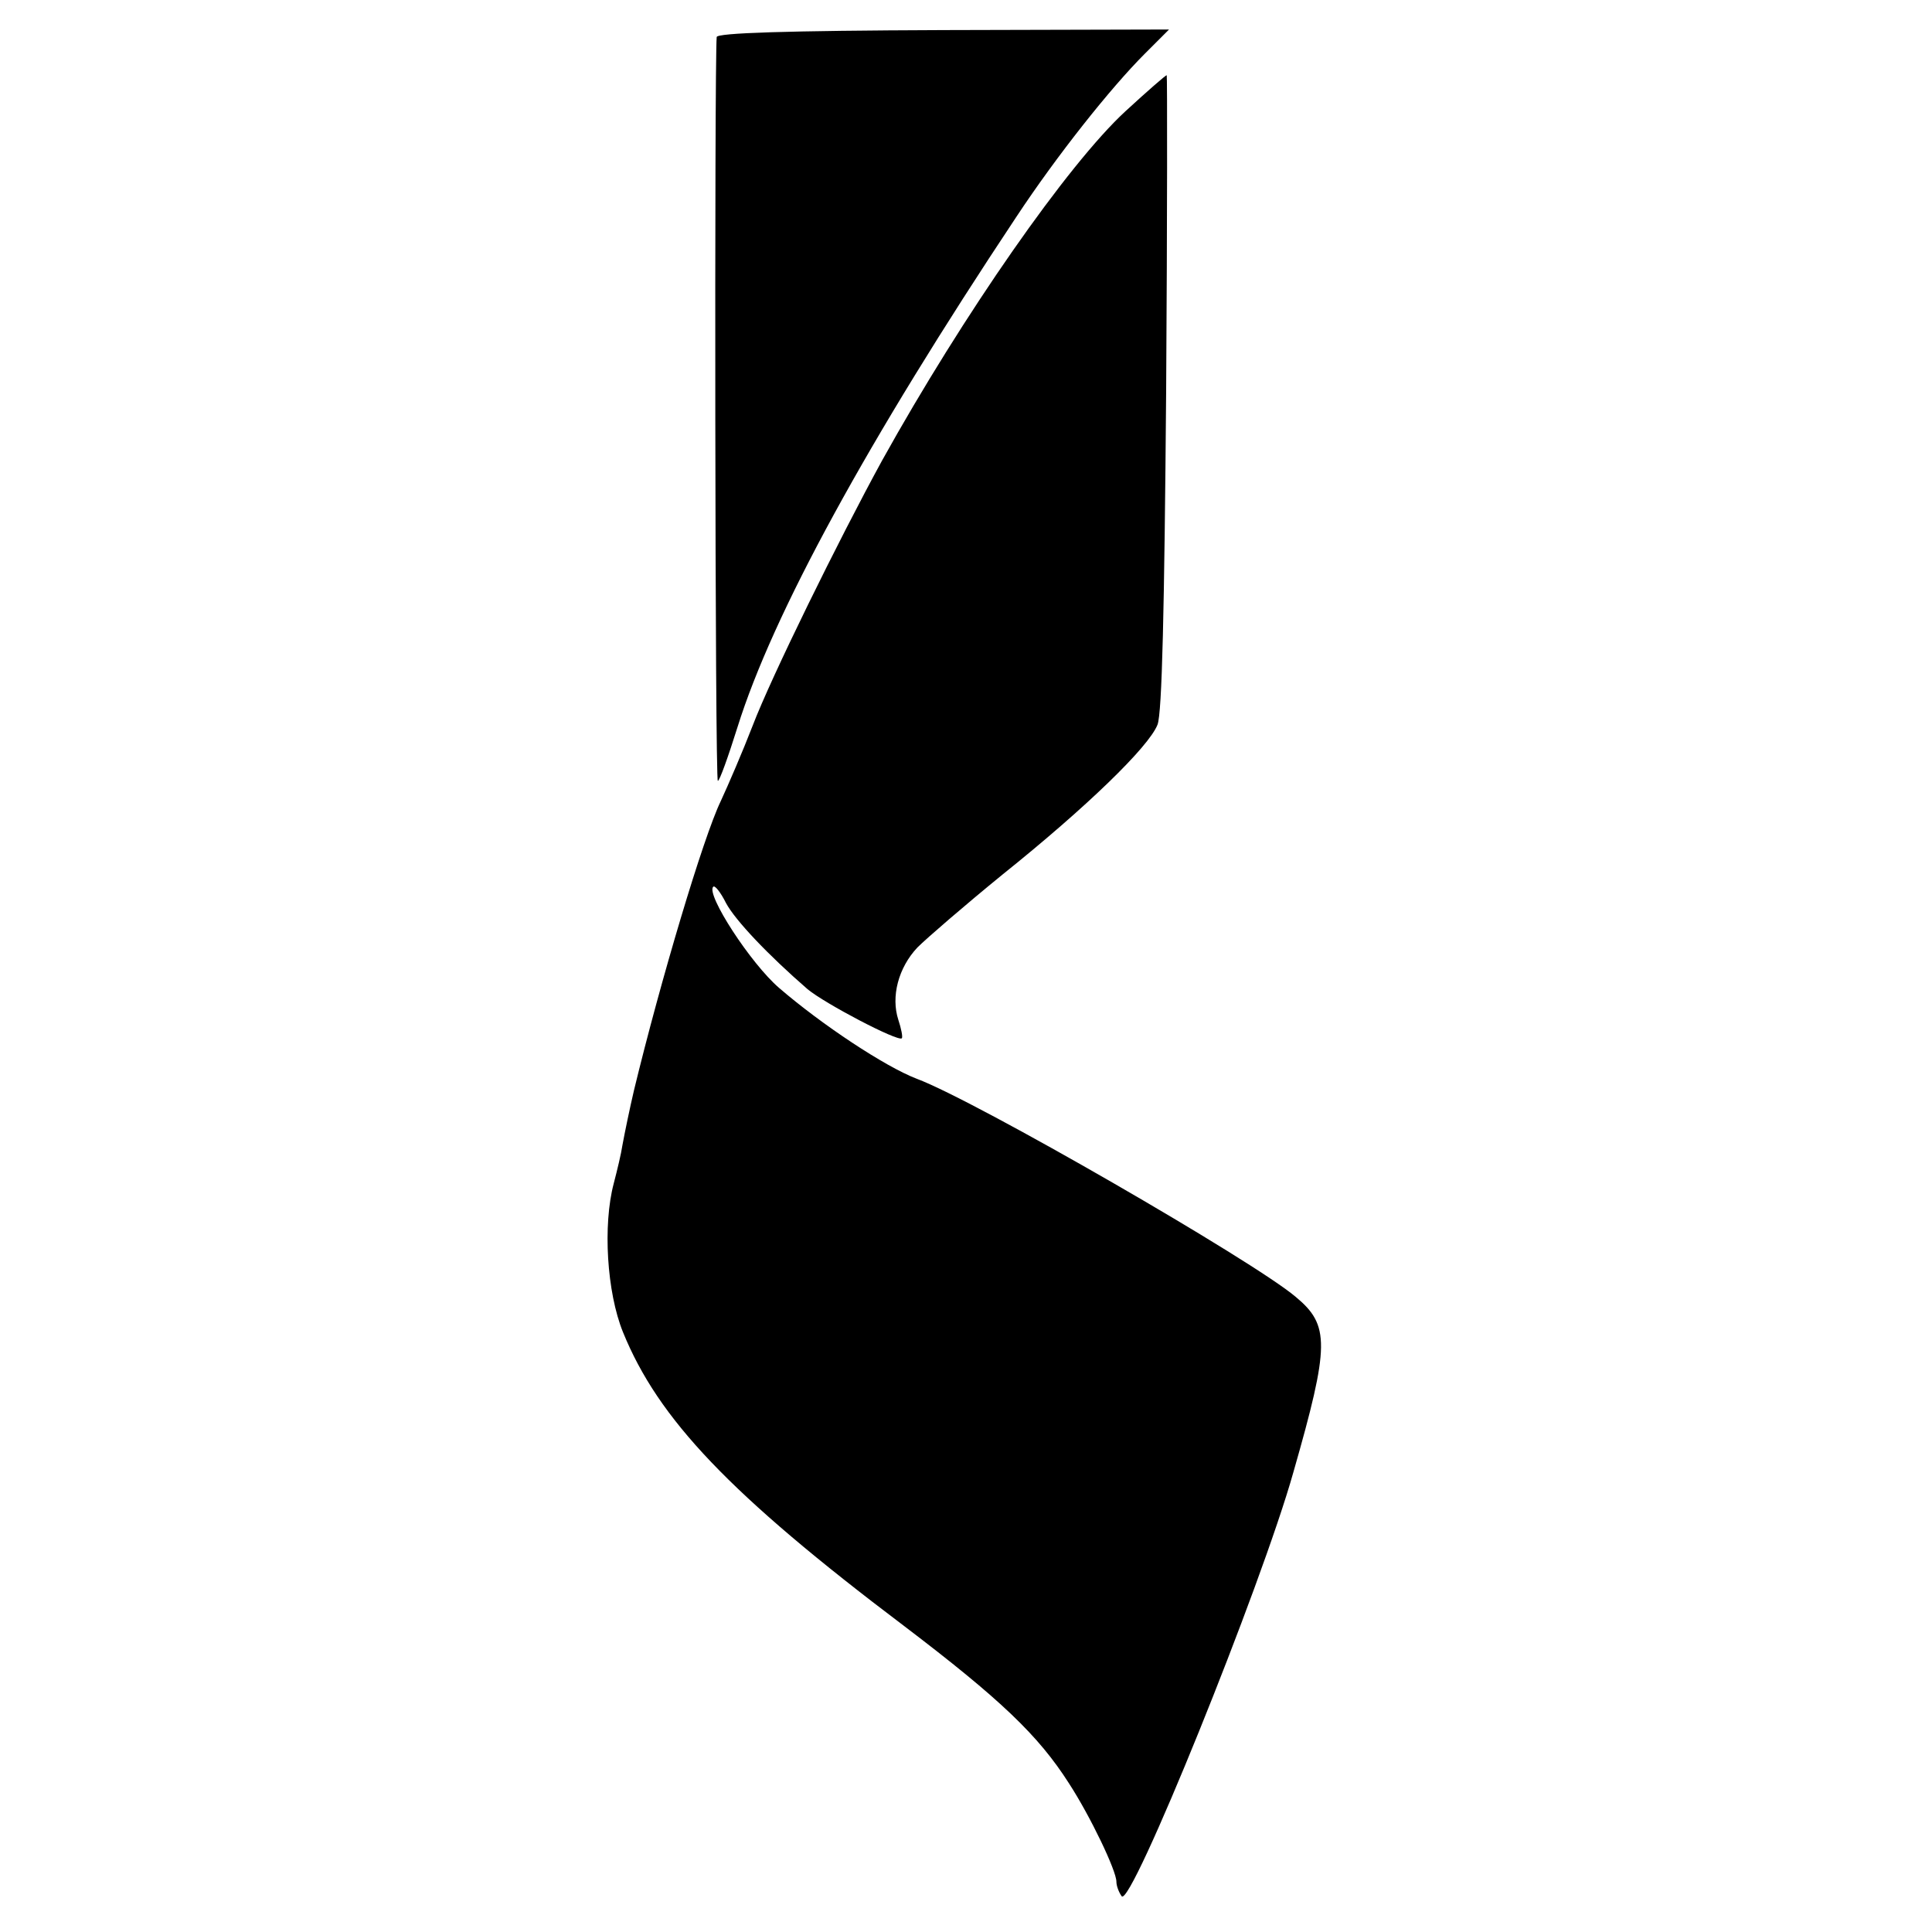 <?xml version="1.0" standalone="no"?>
<!DOCTYPE svg PUBLIC "-//W3C//DTD SVG 20010904//EN"
 "http://www.w3.org/TR/2001/REC-SVG-20010904/DTD/svg10.dtd">
<svg version="1.0" xmlns="http://www.w3.org/2000/svg"
 width="334pt" height="334pt" viewBox="0 0 334 334"
 preserveAspectRatio="xMidYMid meet">
<g transform="translate(0,334) scale(0.1,-0.1)"
fill="#000000" stroke="none">
<path d="M1239 3276 c-4 -50 -3 -1286 2 -1286 3 0 18 42 34 93 61 195 224 494
482 882 70 106 163 223 222 282 l42 42 -390 -1 c-274 -1 -391 -5 -392 -12z"/>
<path d="M1946 3148 c-100 -92 -281 -352 -421 -604 -75 -137 -192 -375 -224
-459 -17 -44 -42 -102 -55 -130 -30 -62 -104 -310 -150 -500 -7 -30 -16 -73
-20 -95 -2 -14 -9 -43 -15 -66 -19 -72 -12 -188 16 -257 61 -150 184 -280 486
-508 167 -127 232 -189 285 -272 37 -57 82 -151 82 -170 0 -7 4 -18 9 -25 15
-24 242 537 297 733 63 220 63 254 4 303 -73 62 -553 339 -655 377 -55 21
-165 94 -238 157 -49 42 -127 162 -114 175 3 3 13 -10 22 -28 16 -30 73 -90
141 -149 30 -25 156 -91 163 -85 2 2 -1 17 -6 32 -13 40 0 90 33 125 16 16 82
73 147 126 146 117 253 221 268 259 8 19 12 202 15 576 2 301 2 547 1 547 -2
0 -34 -28 -71 -62z"/>
</g>
</svg>
